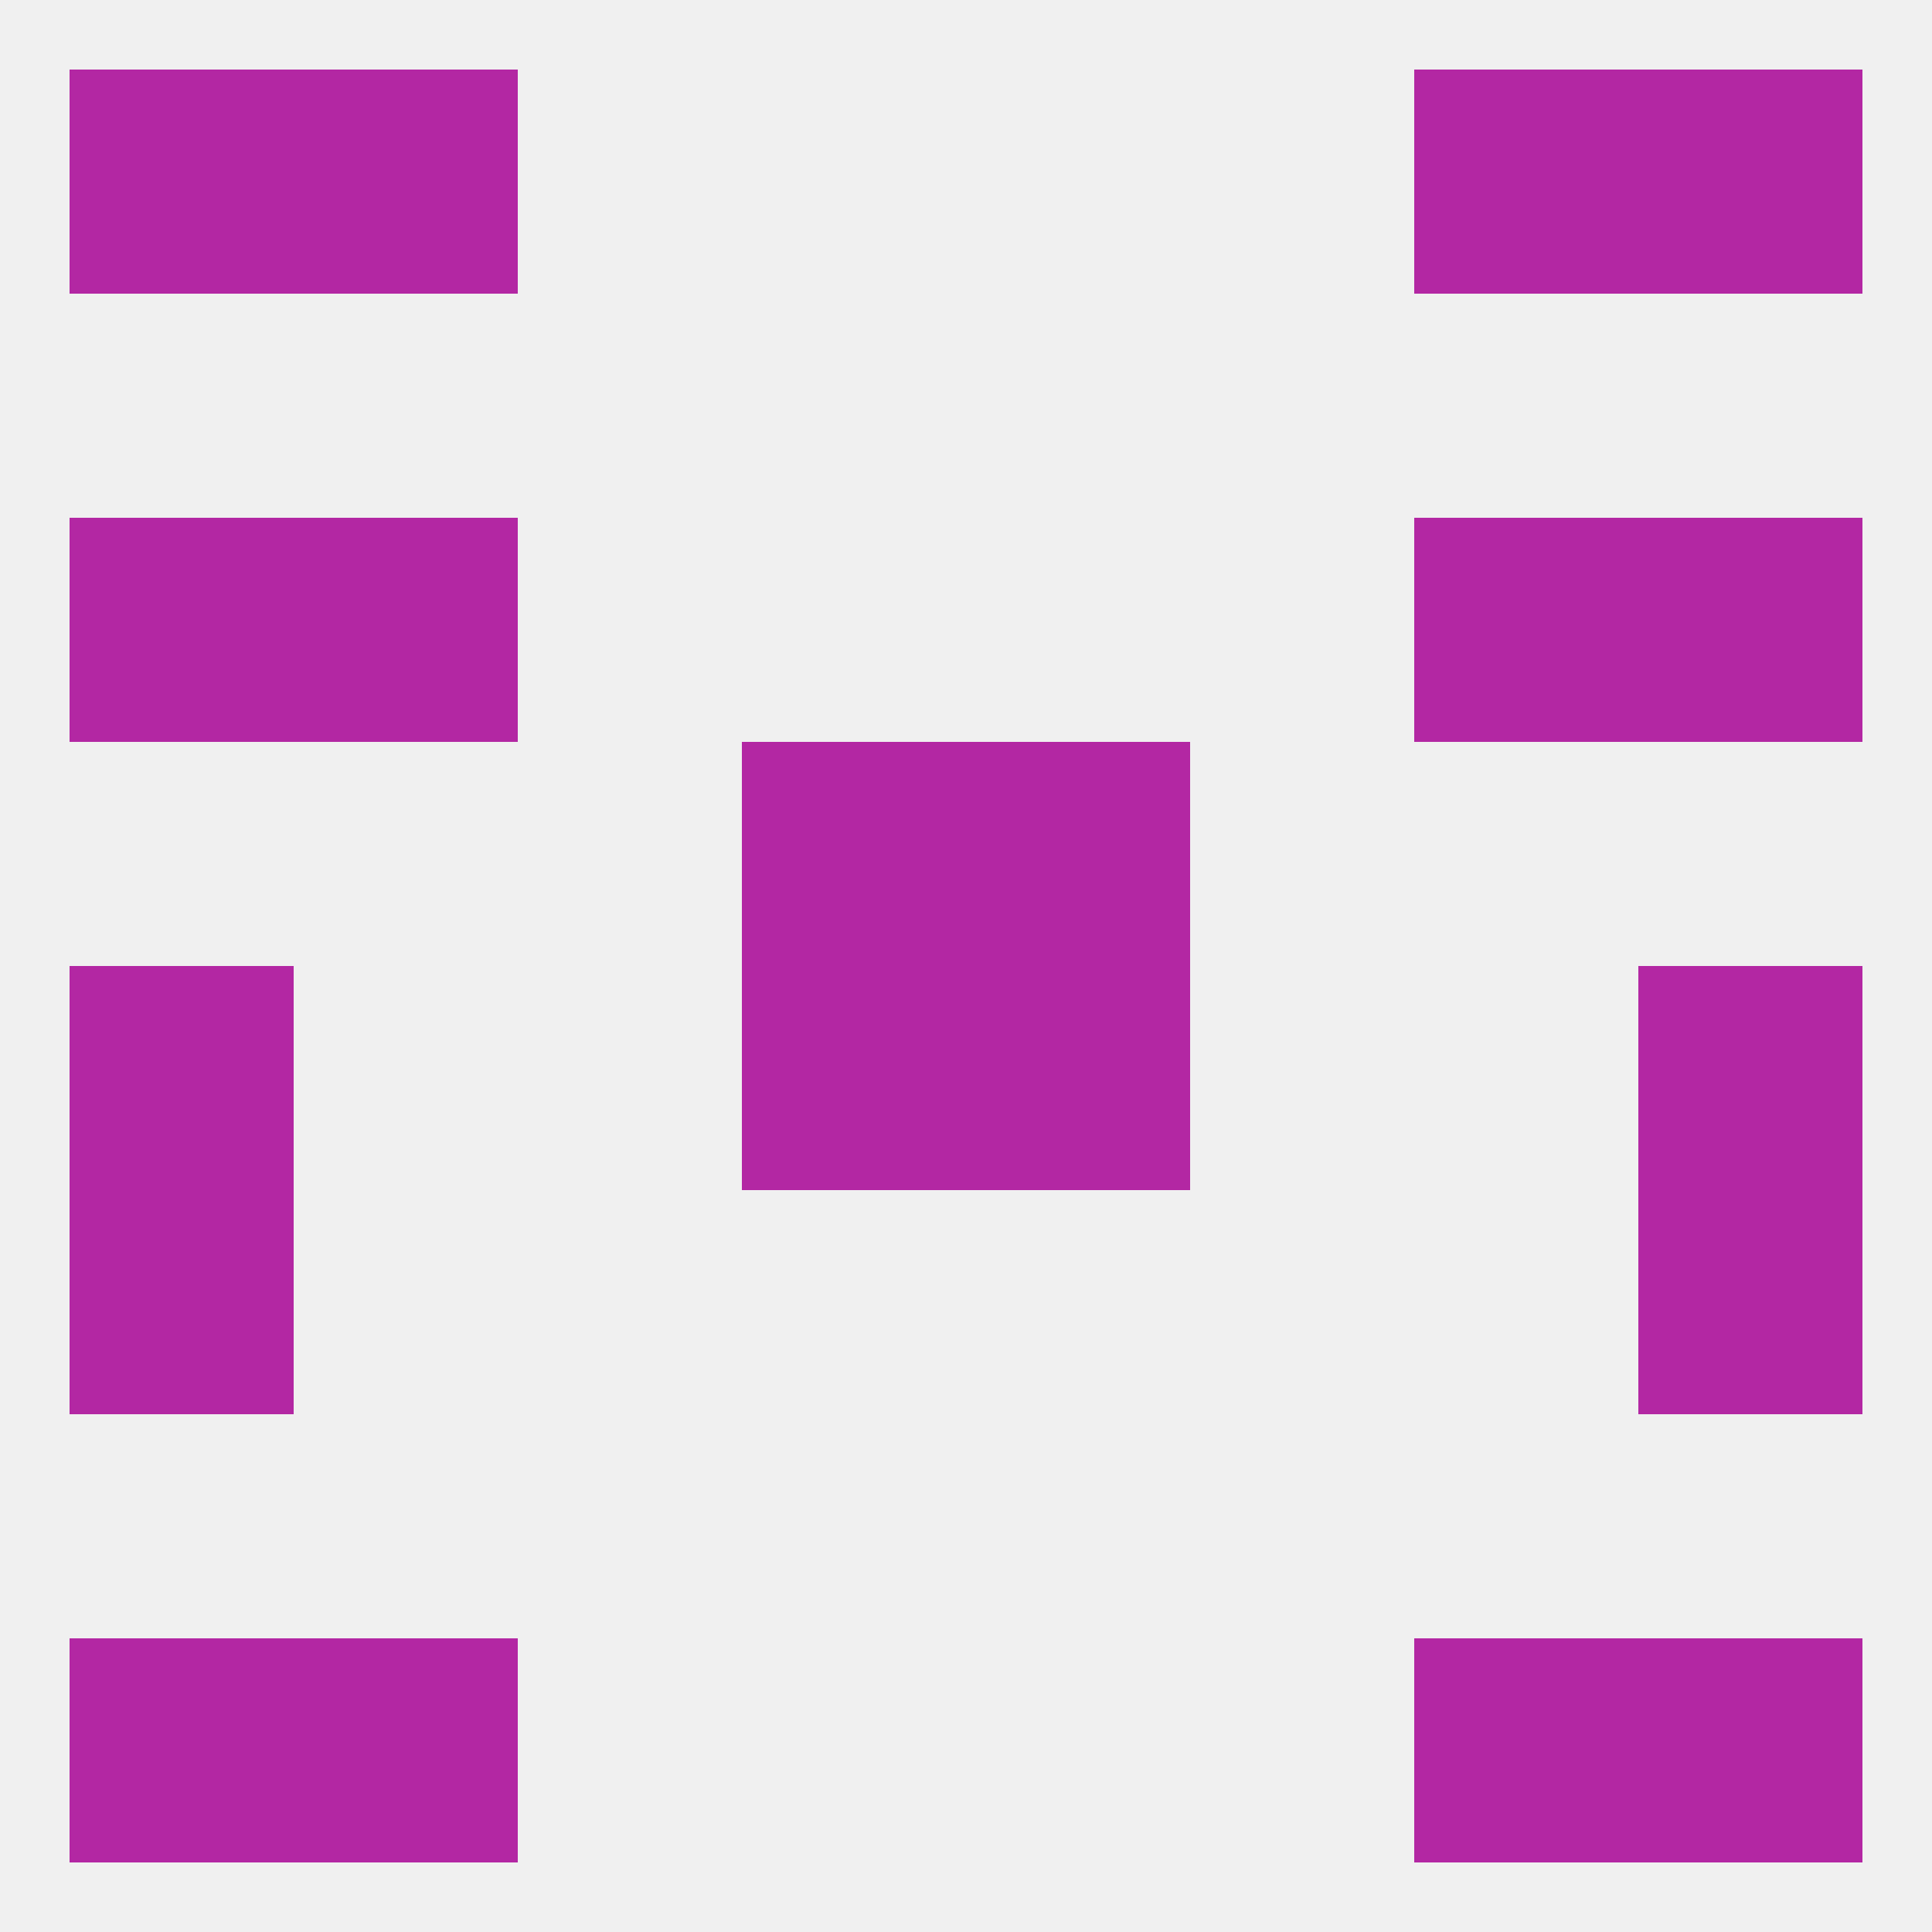 
<!--   <?xml version="1.0"?> -->
<svg version="1.1" baseprofile="full" xmlns="http://www.w3.org/2000/svg" xmlns:xlink="http://www.w3.org/1999/xlink" xmlns:ev="http://www.w3.org/2001/xml-events" width="250" height="250" viewBox="0 0 250 250" >
	<rect width="100%" height="100%" fill="rgba(240,240,240,255)"/>

	<rect x="96" y="96" width="29" height="29" fill="rgba(179,39,163,255)"/>
	<rect x="125" y="96" width="29" height="29" fill="rgba(179,39,163,255)"/>
	<rect x="212" y="67" width="29" height="29" fill="rgba(179,39,163,255)"/>
	<rect x="38" y="67" width="29" height="29" fill="rgba(179,39,163,255)"/>
	<rect x="183" y="67" width="29" height="29" fill="rgba(179,39,163,255)"/>
	<rect x="9" y="67" width="29" height="29" fill="rgba(179,39,163,255)"/>
	<rect x="9" y="9" width="29" height="29" fill="rgba(179,39,163,255)"/>
	<rect x="212" y="9" width="29" height="29" fill="rgba(179,39,163,255)"/>
	<rect x="38" y="9" width="29" height="29" fill="rgba(179,39,163,255)"/>
	<rect x="183" y="9" width="29" height="29" fill="rgba(179,39,163,255)"/>
	<rect x="38" y="212" width="29" height="29" fill="rgba(179,39,163,255)"/>
	<rect x="183" y="212" width="29" height="29" fill="rgba(179,39,163,255)"/>
	<rect x="9" y="212" width="29" height="29" fill="rgba(179,39,163,255)"/>
	<rect x="212" y="212" width="29" height="29" fill="rgba(179,39,163,255)"/>
	<rect x="9" y="125" width="29" height="29" fill="rgba(179,39,163,255)"/>
	<rect x="212" y="125" width="29" height="29" fill="rgba(179,39,163,255)"/>
	<rect x="96" y="125" width="29" height="29" fill="rgba(179,39,163,255)"/>
	<rect x="125" y="125" width="29" height="29" fill="rgba(179,39,163,255)"/>
	<rect x="9" y="154" width="29" height="29" fill="rgba(179,39,163,255)"/>
	<rect x="212" y="154" width="29" height="29" fill="rgba(179,39,163,255)"/>
</svg>